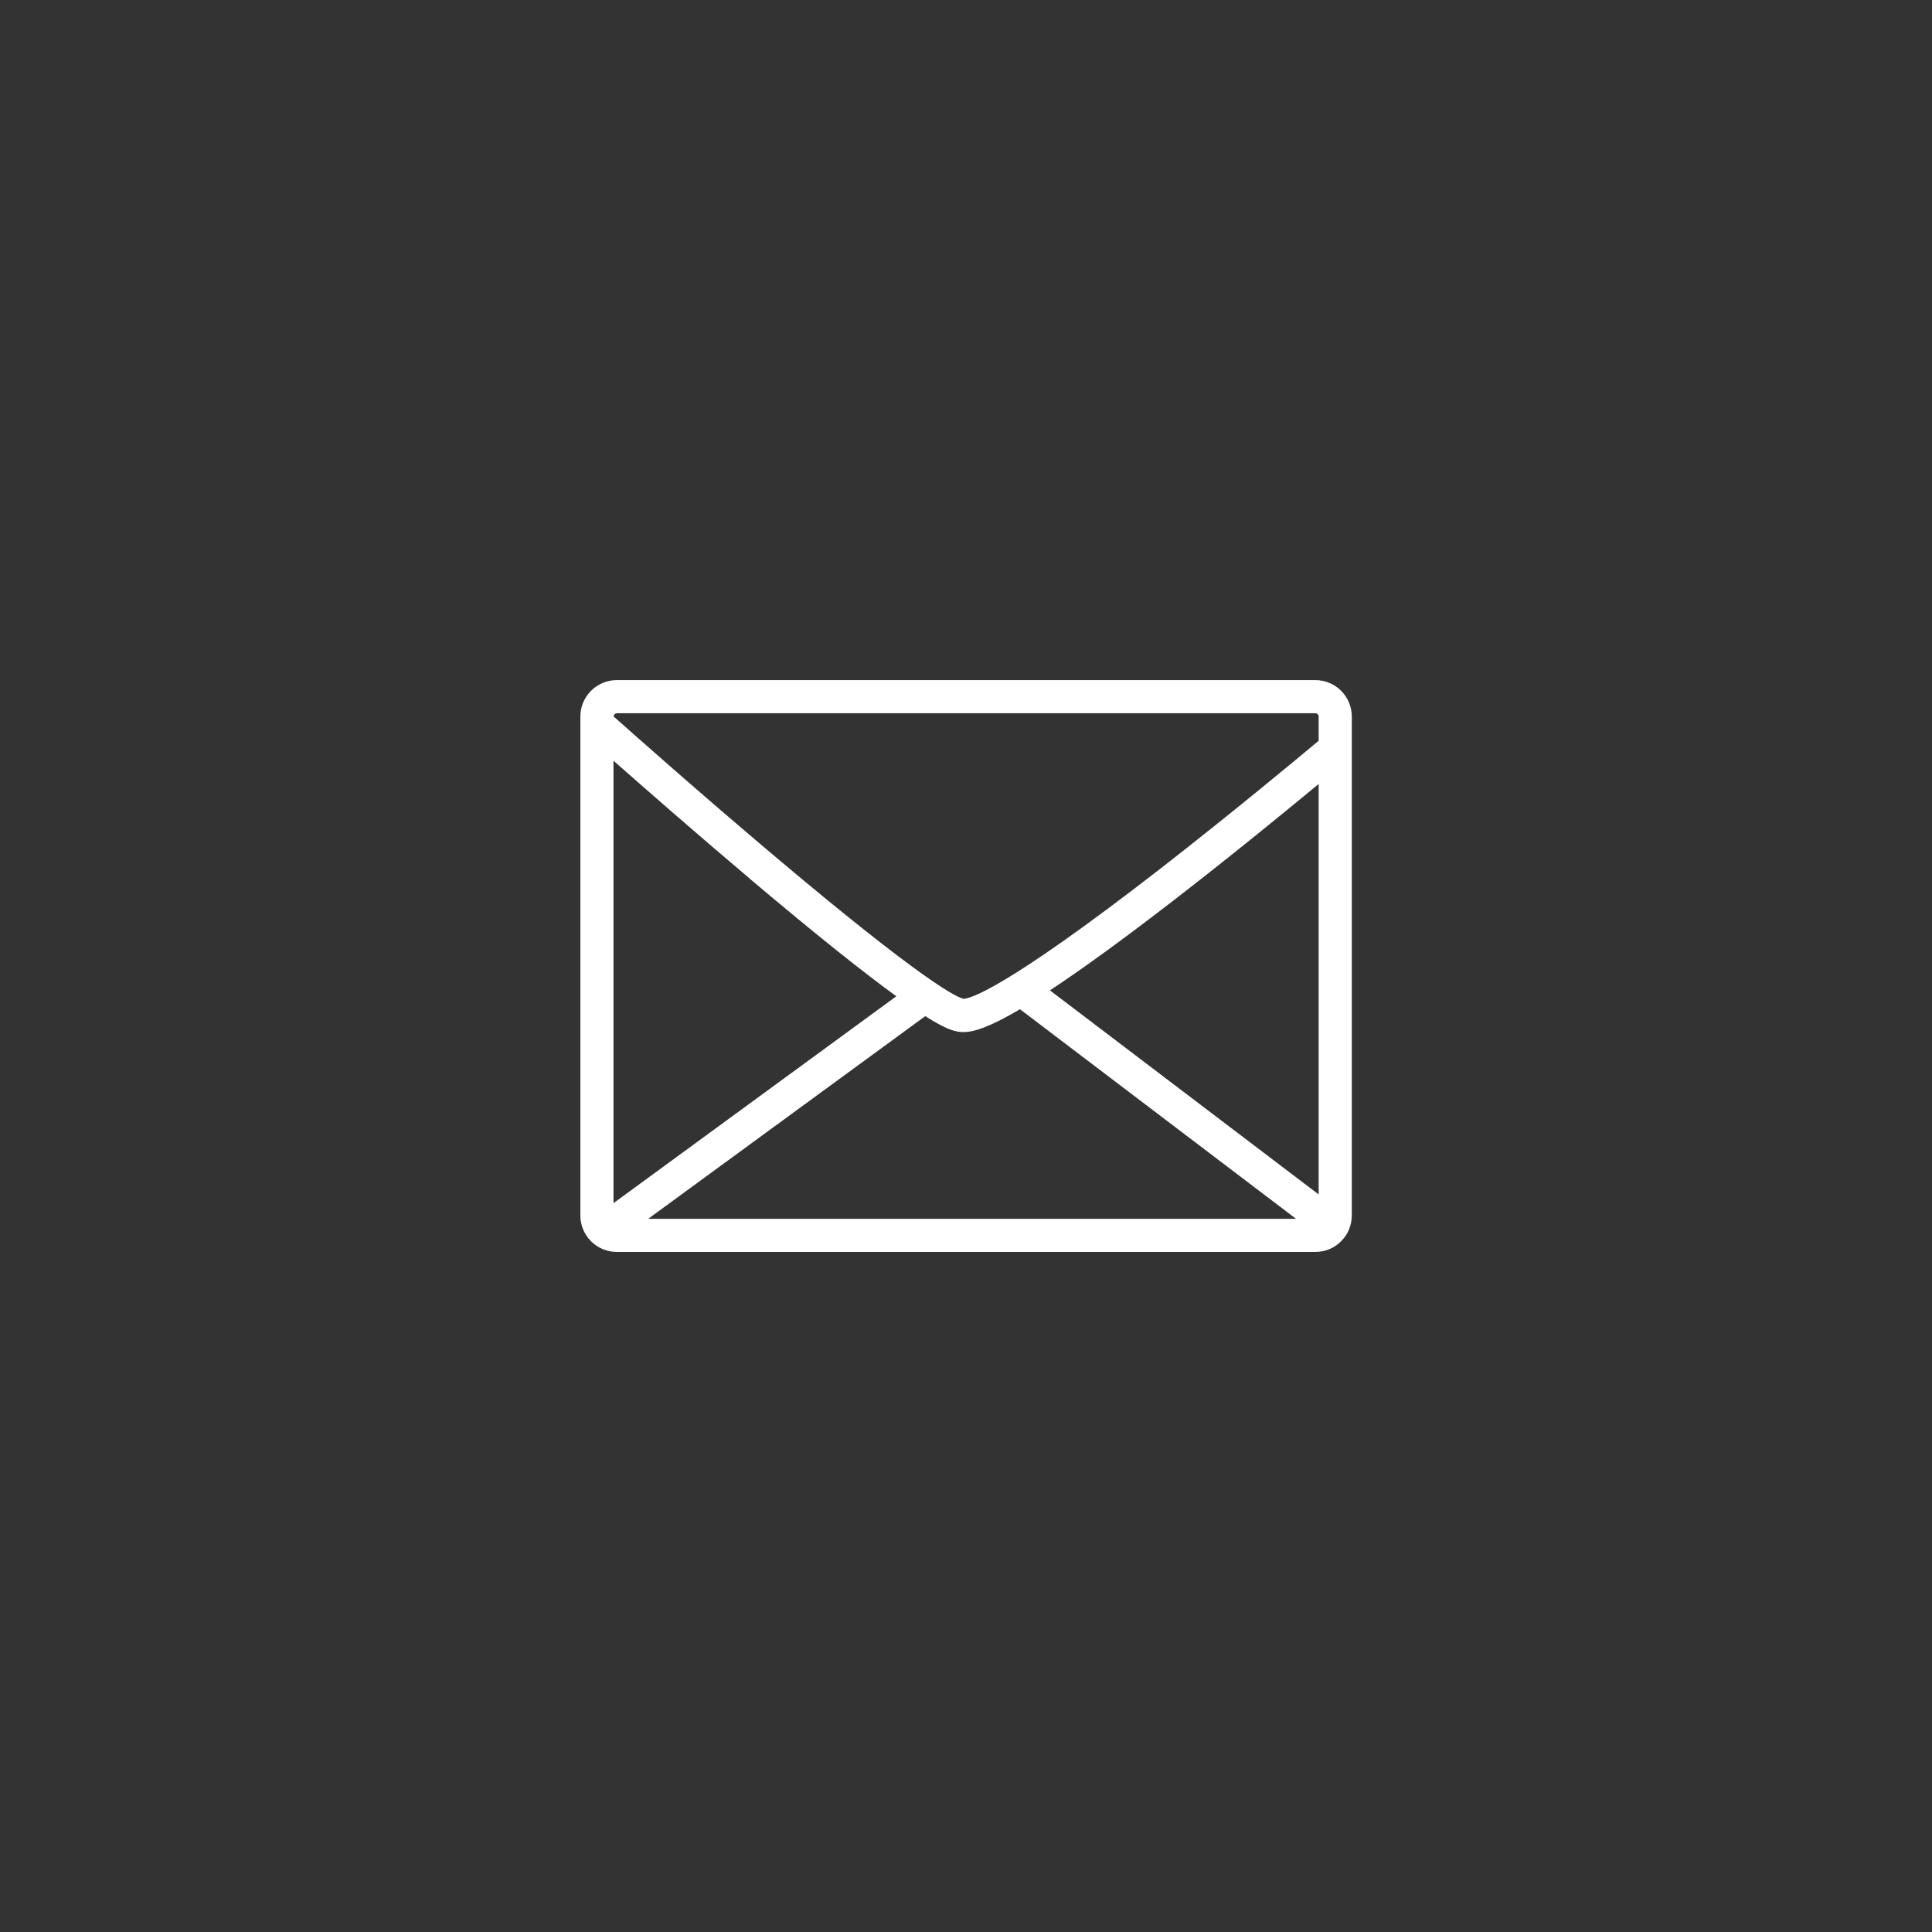 <svg xmlns="http://www.w3.org/2000/svg" xmlns:xlink="http://www.w3.org/1999/xlink" width="500" zoomAndPan="magnify" viewBox="0 0 375 375" height="500" preserveAspectRatio="xMidYMid meet" version="1.0"><rect x="0" y="0" width="375" height="375" fill="#333333" stroke="none"/><defs><clipPath id="1b87296599"><path d="M 112.5 132 L 262.5 132 L 262.5 243 L 112.5 243 Z M 112.5 132 " clip-rule="nonzero"/></clipPath></defs><g clip-path="url(#1b87296599)"><path fill="#ffffff" d="M 255.305 132.008 L 119.723 132.008 C 119.258 132.008 118.797 132.051 118.344 132.141 C 117.887 132.234 117.445 132.367 117.016 132.547 C 116.586 132.723 116.18 132.941 115.793 133.199 C 115.406 133.457 115.047 133.75 114.719 134.078 C 114.391 134.406 114.098 134.766 113.84 135.152 C 113.582 135.539 113.363 135.945 113.184 136.375 C 113.008 136.805 112.875 137.246 112.781 137.703 C 112.691 138.156 112.648 138.617 112.648 139.082 L 112.648 235.922 C 112.648 236.387 112.691 236.848 112.781 237.305 C 112.875 237.762 113.008 238.203 113.184 238.633 C 113.363 239.062 113.582 239.469 113.84 239.855 C 114.098 240.242 114.391 240.598 114.719 240.926 C 115.047 241.258 115.406 241.551 115.793 241.809 C 116.18 242.066 116.586 242.285 117.016 242.461 C 117.445 242.641 117.887 242.773 118.344 242.863 C 118.797 242.953 119.258 243 119.723 243 L 255.305 243 C 255.77 243 256.23 242.953 256.688 242.863 C 257.141 242.773 257.586 242.641 258.016 242.461 C 258.441 242.285 258.852 242.066 259.238 241.809 C 259.625 241.551 259.98 241.258 260.309 240.926 C 260.637 240.598 260.93 240.242 261.191 239.855 C 261.449 239.469 261.664 239.062 261.844 238.633 C 262.02 238.203 262.156 237.762 262.246 237.305 C 262.336 236.848 262.383 236.387 262.383 235.922 L 262.383 139.082 C 262.383 138.617 262.336 138.156 262.246 137.703 C 262.156 137.246 262.023 136.805 261.844 136.375 C 261.664 135.945 261.449 135.539 261.191 135.152 C 260.93 134.766 260.637 134.406 260.309 134.078 C 259.98 133.75 259.625 133.457 259.238 133.199 C 258.852 132.941 258.441 132.723 258.016 132.547 C 257.586 132.367 257.141 132.234 256.688 132.141 C 256.23 132.051 255.77 132.008 255.305 132.008 Z M 145.586 170.605 C 159.227 182.125 168.102 189.113 173.977 193.375 L 119.078 233.531 L 119.078 147.652 C 125.004 152.887 135.102 161.73 145.586 170.586 Z M 179.59 197.234 C 183.648 199.805 185.035 200.066 185.906 200.227 C 186.27 200.293 186.637 200.328 187.008 200.328 C 188.938 200.328 191.941 199.449 197.977 195.891 L 251.555 236.566 L 125.82 236.566 Z M 203.793 192.23 C 210.246 187.973 218.492 181.965 228.309 174.367 C 239.285 165.871 249.859 157.215 255.949 152.172 L 255.949 231.84 Z M 119.723 138.438 L 255.305 138.438 C 255.484 138.438 255.637 138.504 255.762 138.629 C 255.887 138.754 255.949 138.906 255.949 139.082 L 255.949 143.781 C 252.09 147.02 238.957 157.934 225.07 168.73 C 194.496 192.449 188.082 193.855 187.023 193.871 C 185.703 193.574 179.246 190.586 149.746 165.668 C 135.961 154.027 122.859 142.41 119.098 139.059 C 119.105 138.891 119.168 138.746 119.289 138.625 C 119.41 138.508 119.555 138.445 119.723 138.438 Z M 119.723 138.438 " fill-opacity="1" fill-rule="nonzero"/></g></svg>